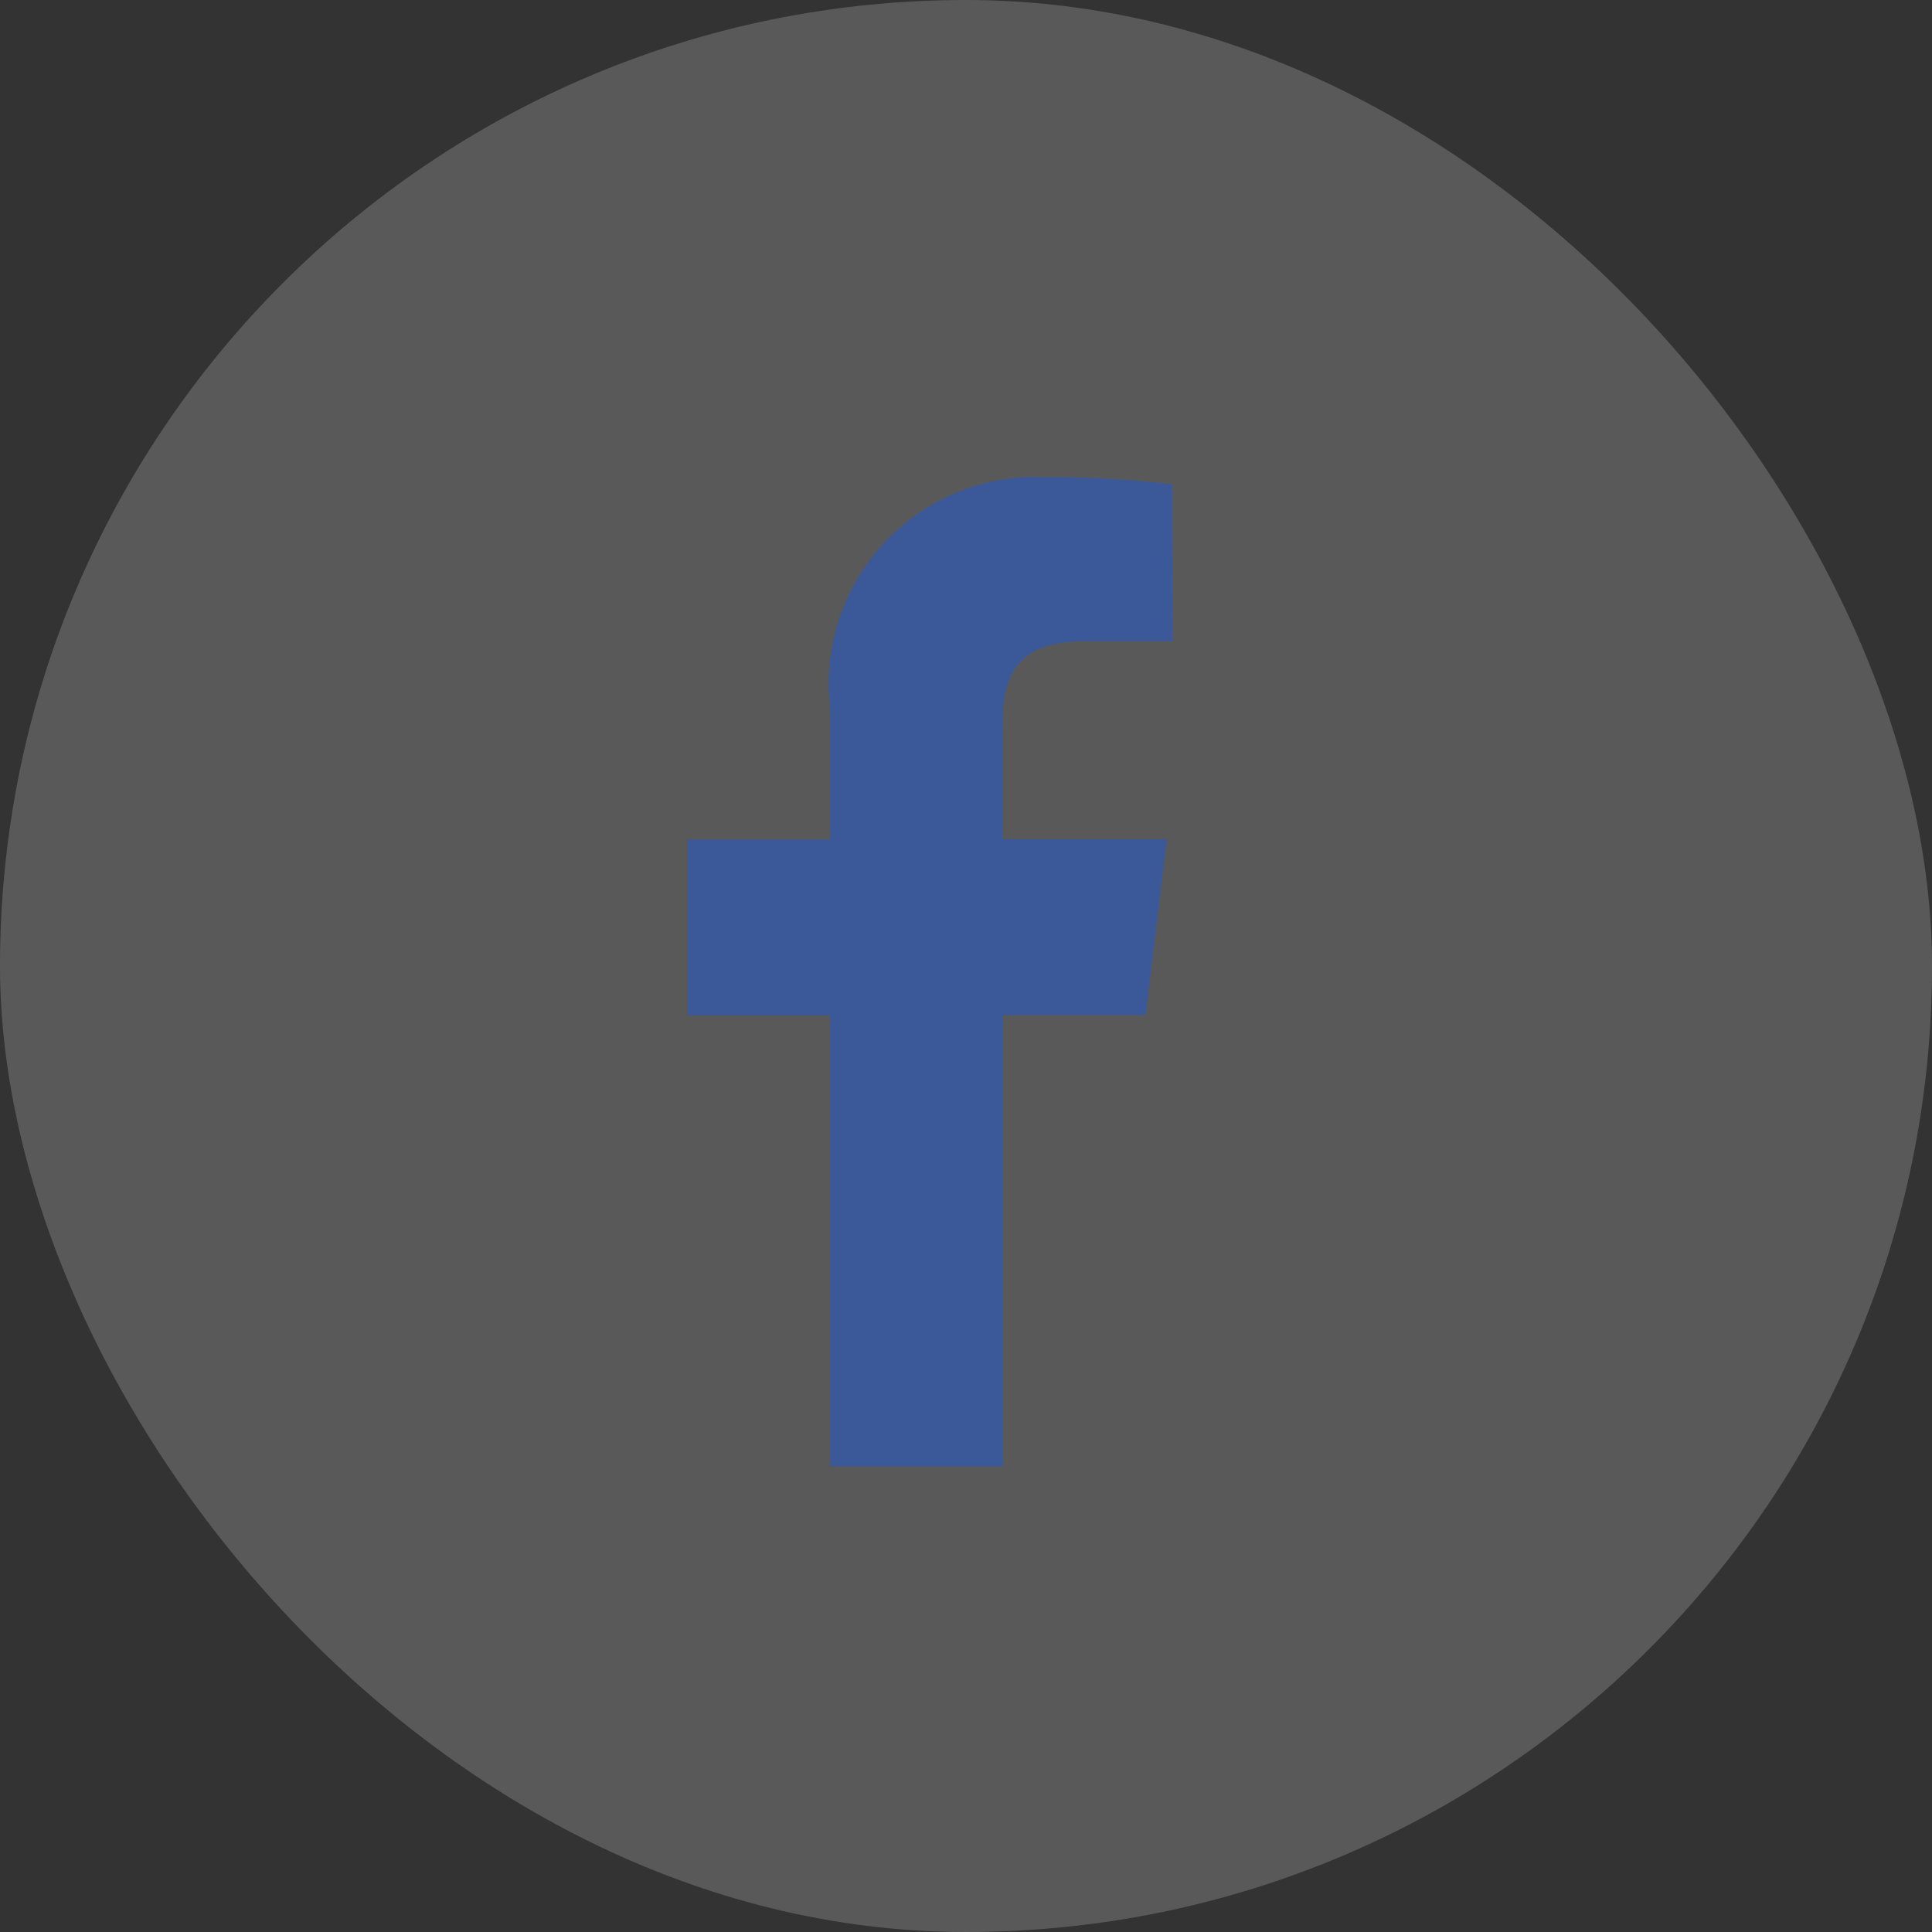 <svg id="Group_910" data-name="Group 910" xmlns="http://www.w3.org/2000/svg" width="23" height="23" viewBox="0 0 23 23">
  <rect x="0" y="0" width="23" height="23" fill="#333333" stroke="none"/>
  <g id="Group_906" data-name="Group 906">
    <rect id="Rectangle_30" data-name="Rectangle 30" width="23" height="23" rx="11.5" fill="#fff" opacity="0.19"/>
  </g>
  <path id="Path_671" data-name="Path 671" d="M130.605,77.122h-1.043c-.821,0-.981.412-.981,1.016v1.34h1.958l-.254,2.094h-1.7v5.373h-2.052v-5.37h-1.7V79.481h1.7V77.935a2.462,2.462,0,0,1,2.543-2.768,12.947,12.947,0,0,1,1.527.085Z" transform="translate(-116.65 -69.487)" fill="#3b5998"/>
</svg>
